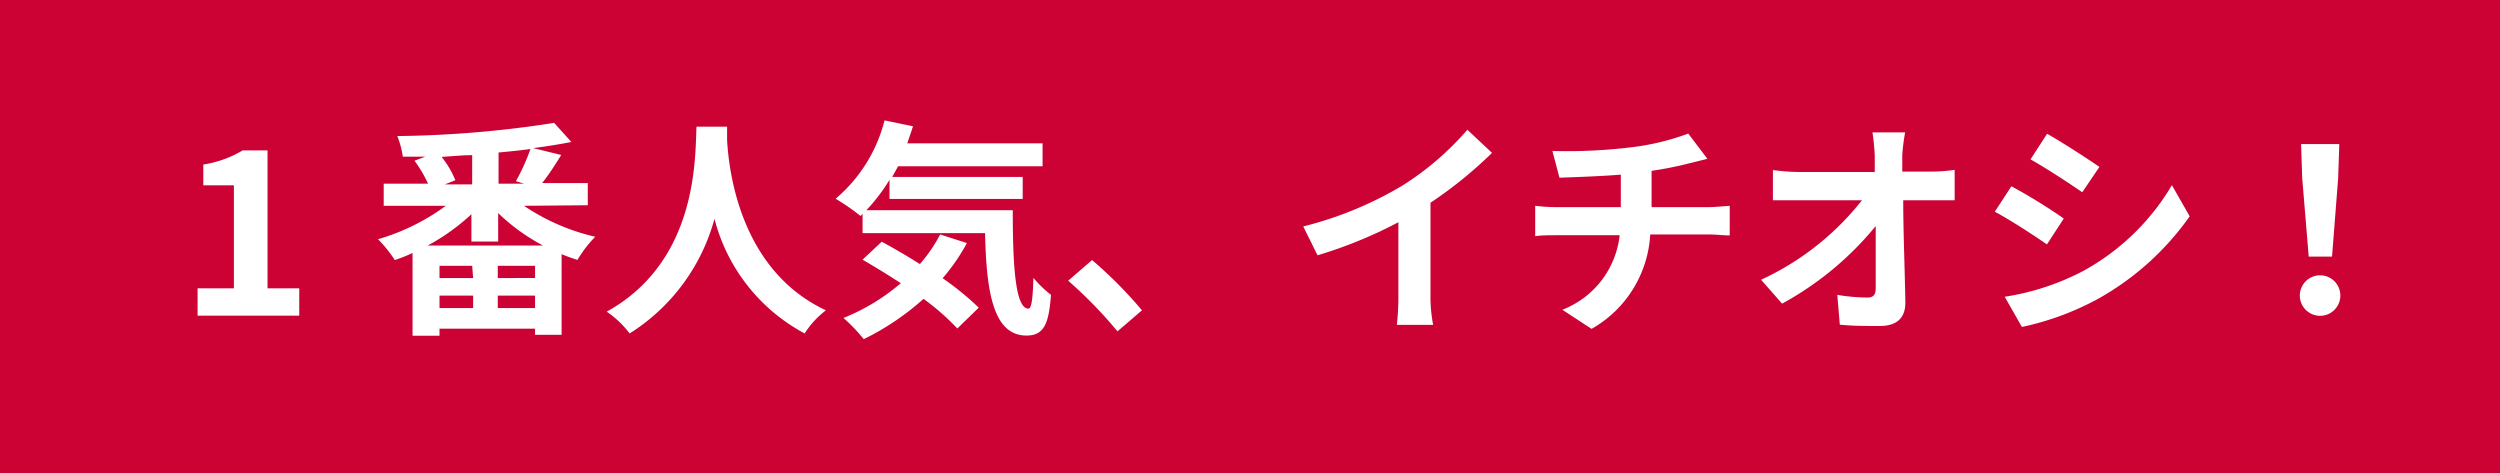 <svg xmlns="http://www.w3.org/2000/svg" viewBox="0 0 130.83 24.77"><defs><style>.cls-1{fill:#cc0235;}.cls-2{fill:#fff;}</style></defs><title>item-ab1-sp</title><g id="Layer_2" data-name="Layer 2"><g id="レイヤー_2" data-name="レイヤー 2"><rect class="cls-1" width="130.83" height="24.77"/><path class="cls-2" d="M10.34,15.09h1.9V9.7h-1.6V8.61a5.7,5.7,0,0,0,2.06-.74H14v7.22h1.66v1.43H10.34Z"/><path class="cls-2" d="M27.42,10.77a11.12,11.12,0,0,0,3.73,1.62,6.39,6.39,0,0,0-.93,1.21,8.22,8.22,0,0,1-.83-.3v4.22H28V17.2H23v.37H21.59V13.24a9,9,0,0,1-.93.37,6.37,6.37,0,0,0-.88-1.09,11.32,11.32,0,0,0,3.55-1.75H20.08V9.61H22.4a6.64,6.64,0,0,0-.71-1.2l.57-.21-1.18,0a4.54,4.54,0,0,0-.29-1.08A56.39,56.39,0,0,0,29,6.43l.9,1c-.61.12-1.29.23-2,.32l1.47.36c-.32.52-.67,1.06-1,1.47h2.39v1.16Zm1,2.08a10.25,10.25,0,0,1-2.35-1.7v1.49H24.67V11.21a11,11,0,0,1-2.29,1.64Zm-3.71,1.06H23v.64h1.76ZM23,16.12h1.76v-.65H23Zm1.71-8c-.53,0-1.06.06-1.6.09a5,5,0,0,1,.72,1.22l-.55.22h1.43ZM28,13.91H26.05v.64H28Zm0,2.21v-.65H26.05v.65ZM27,9.48a11.06,11.06,0,0,0,.76-1.68c-.54.07-1.1.13-1.67.18V9.61h1.33Z"/><path class="cls-2" d="M38.05,6.63c0,.19,0,.43,0,.69.09,1.65.69,6.82,5.17,8.92a4.61,4.61,0,0,0-1.11,1.21,9.48,9.48,0,0,1-4.72-6,10.26,10.26,0,0,1-4.44,6,5.08,5.08,0,0,0-1.2-1.14c4.79-2.65,4.62-8.09,4.7-9.68Z"/><path class="cls-2" d="M53,11c0,2.88.13,5.15.82,5.15.18,0,.23-.64.26-1.61a5.88,5.88,0,0,0,.92.89c-.11,1.5-.36,2.13-1.28,2.13-1.75,0-2.1-2.29-2.17-5.36H45.14v-1l-.11.1a11.47,11.47,0,0,0-1.3-.9,7.9,7.9,0,0,0,2.56-4.1l1.49.31-.3.89h7.08V8.7H47l-.31.56h6.83v1.15H46.55v-1A9.4,9.4,0,0,1,45.34,11Zm-2.4,1.72a10.2,10.2,0,0,1-1.27,1.84,15.13,15.13,0,0,1,1.89,1.54L50.1,17.19a12.66,12.66,0,0,0-1.77-1.55,13.67,13.67,0,0,1-3.13,2.11,8.48,8.48,0,0,0-1.06-1.11,10.73,10.73,0,0,0,3-1.82c-.69-.45-1.38-.87-2-1.23l1-.94c.62.33,1.32.74,2,1.17a8,8,0,0,0,1.06-1.55Z"/><path class="cls-2" d="M55.9,14.69l1.25-1.08a22.27,22.27,0,0,1,2.61,2.63l-1.28,1.1A23.15,23.15,0,0,0,55.9,14.69Z"/><path class="cls-2" d="M73.41,9.7a15.22,15.22,0,0,0,3.38-2.91L78.08,8a22.2,22.2,0,0,1-3.22,2.61v4.84A7.73,7.73,0,0,0,75,17h-1.9a13,13,0,0,0,.08-1.57V11.63a23.38,23.38,0,0,1-4.23,1.73l-.75-1.51A19.15,19.15,0,0,0,73.41,9.7Z"/><path class="cls-2" d="M85.35,7.71a12.86,12.86,0,0,0,3-.72l1,1.32-.92.23a19,19,0,0,1-2,.4v1.9h3c.26,0,.82-.05,1.09-.07v1.55c-.33,0-.73-.05-1.06-.05h-3.1a6.06,6.06,0,0,1-3.07,4.94l-1.53-1a4.73,4.73,0,0,0,3-3.9h-3.3c-.37,0-.81,0-1.12.05V10.77a9.4,9.4,0,0,0,1.1.07h3.38V9.14c-1.15.09-2.41.13-3.21.16l-.37-1.4A27.71,27.71,0,0,0,85.35,7.71Z"/><path class="cls-2" d="M99.55,8.12c0,.26,0,.55,0,.86h1.49a9,9,0,0,0,1.25-.09v1.59l-1.16,0H99.6c0,1.75.09,3.75.11,5.37,0,.77-.43,1.21-1.34,1.21-.74,0-1.41,0-2.09-.07l-.13-1.56a9.6,9.6,0,0,0,1.59.14c.3,0,.42-.15.42-.5,0-.8,0-2,0-3.24a16.56,16.56,0,0,1-4.9,4.06l-1.1-1.25a14.39,14.39,0,0,0,5.28-4.16H94.14c-.43,0-.94,0-1.36,0V8.9A11.06,11.06,0,0,0,94.11,9h4c0-.31,0-.6,0-.86a11.94,11.94,0,0,0-.12-1.21h1.71A9.83,9.83,0,0,0,99.55,8.12Z"/><path class="cls-2" d="M108,11.44l-.88,1.35c-.68-.47-1.93-1.29-2.73-1.71l.87-1.33C106.08,10.18,107.4,11,108,11.44Zm1,2.75a12.18,12.18,0,0,0,4.66-4.5l.93,1.63a14.51,14.51,0,0,1-4.78,4.31,14.7,14.7,0,0,1-4,1.48l-.9-1.58A13.08,13.08,0,0,0,109,14.19Zm.87-5.46-.9,1.33c-.67-.46-1.92-1.28-2.71-1.72L107.13,7C107.92,7.45,109.24,8.3,109.86,8.73Z"/><path class="cls-2" d="M120.36,15.57a1.06,1.06,0,1,1,2.11,0,1.06,1.06,0,0,1-2.11,0Zm.12-6.24-.06-1.79h2l-.06,1.79-.32,4.1h-1.22Z"/></g></g></svg>